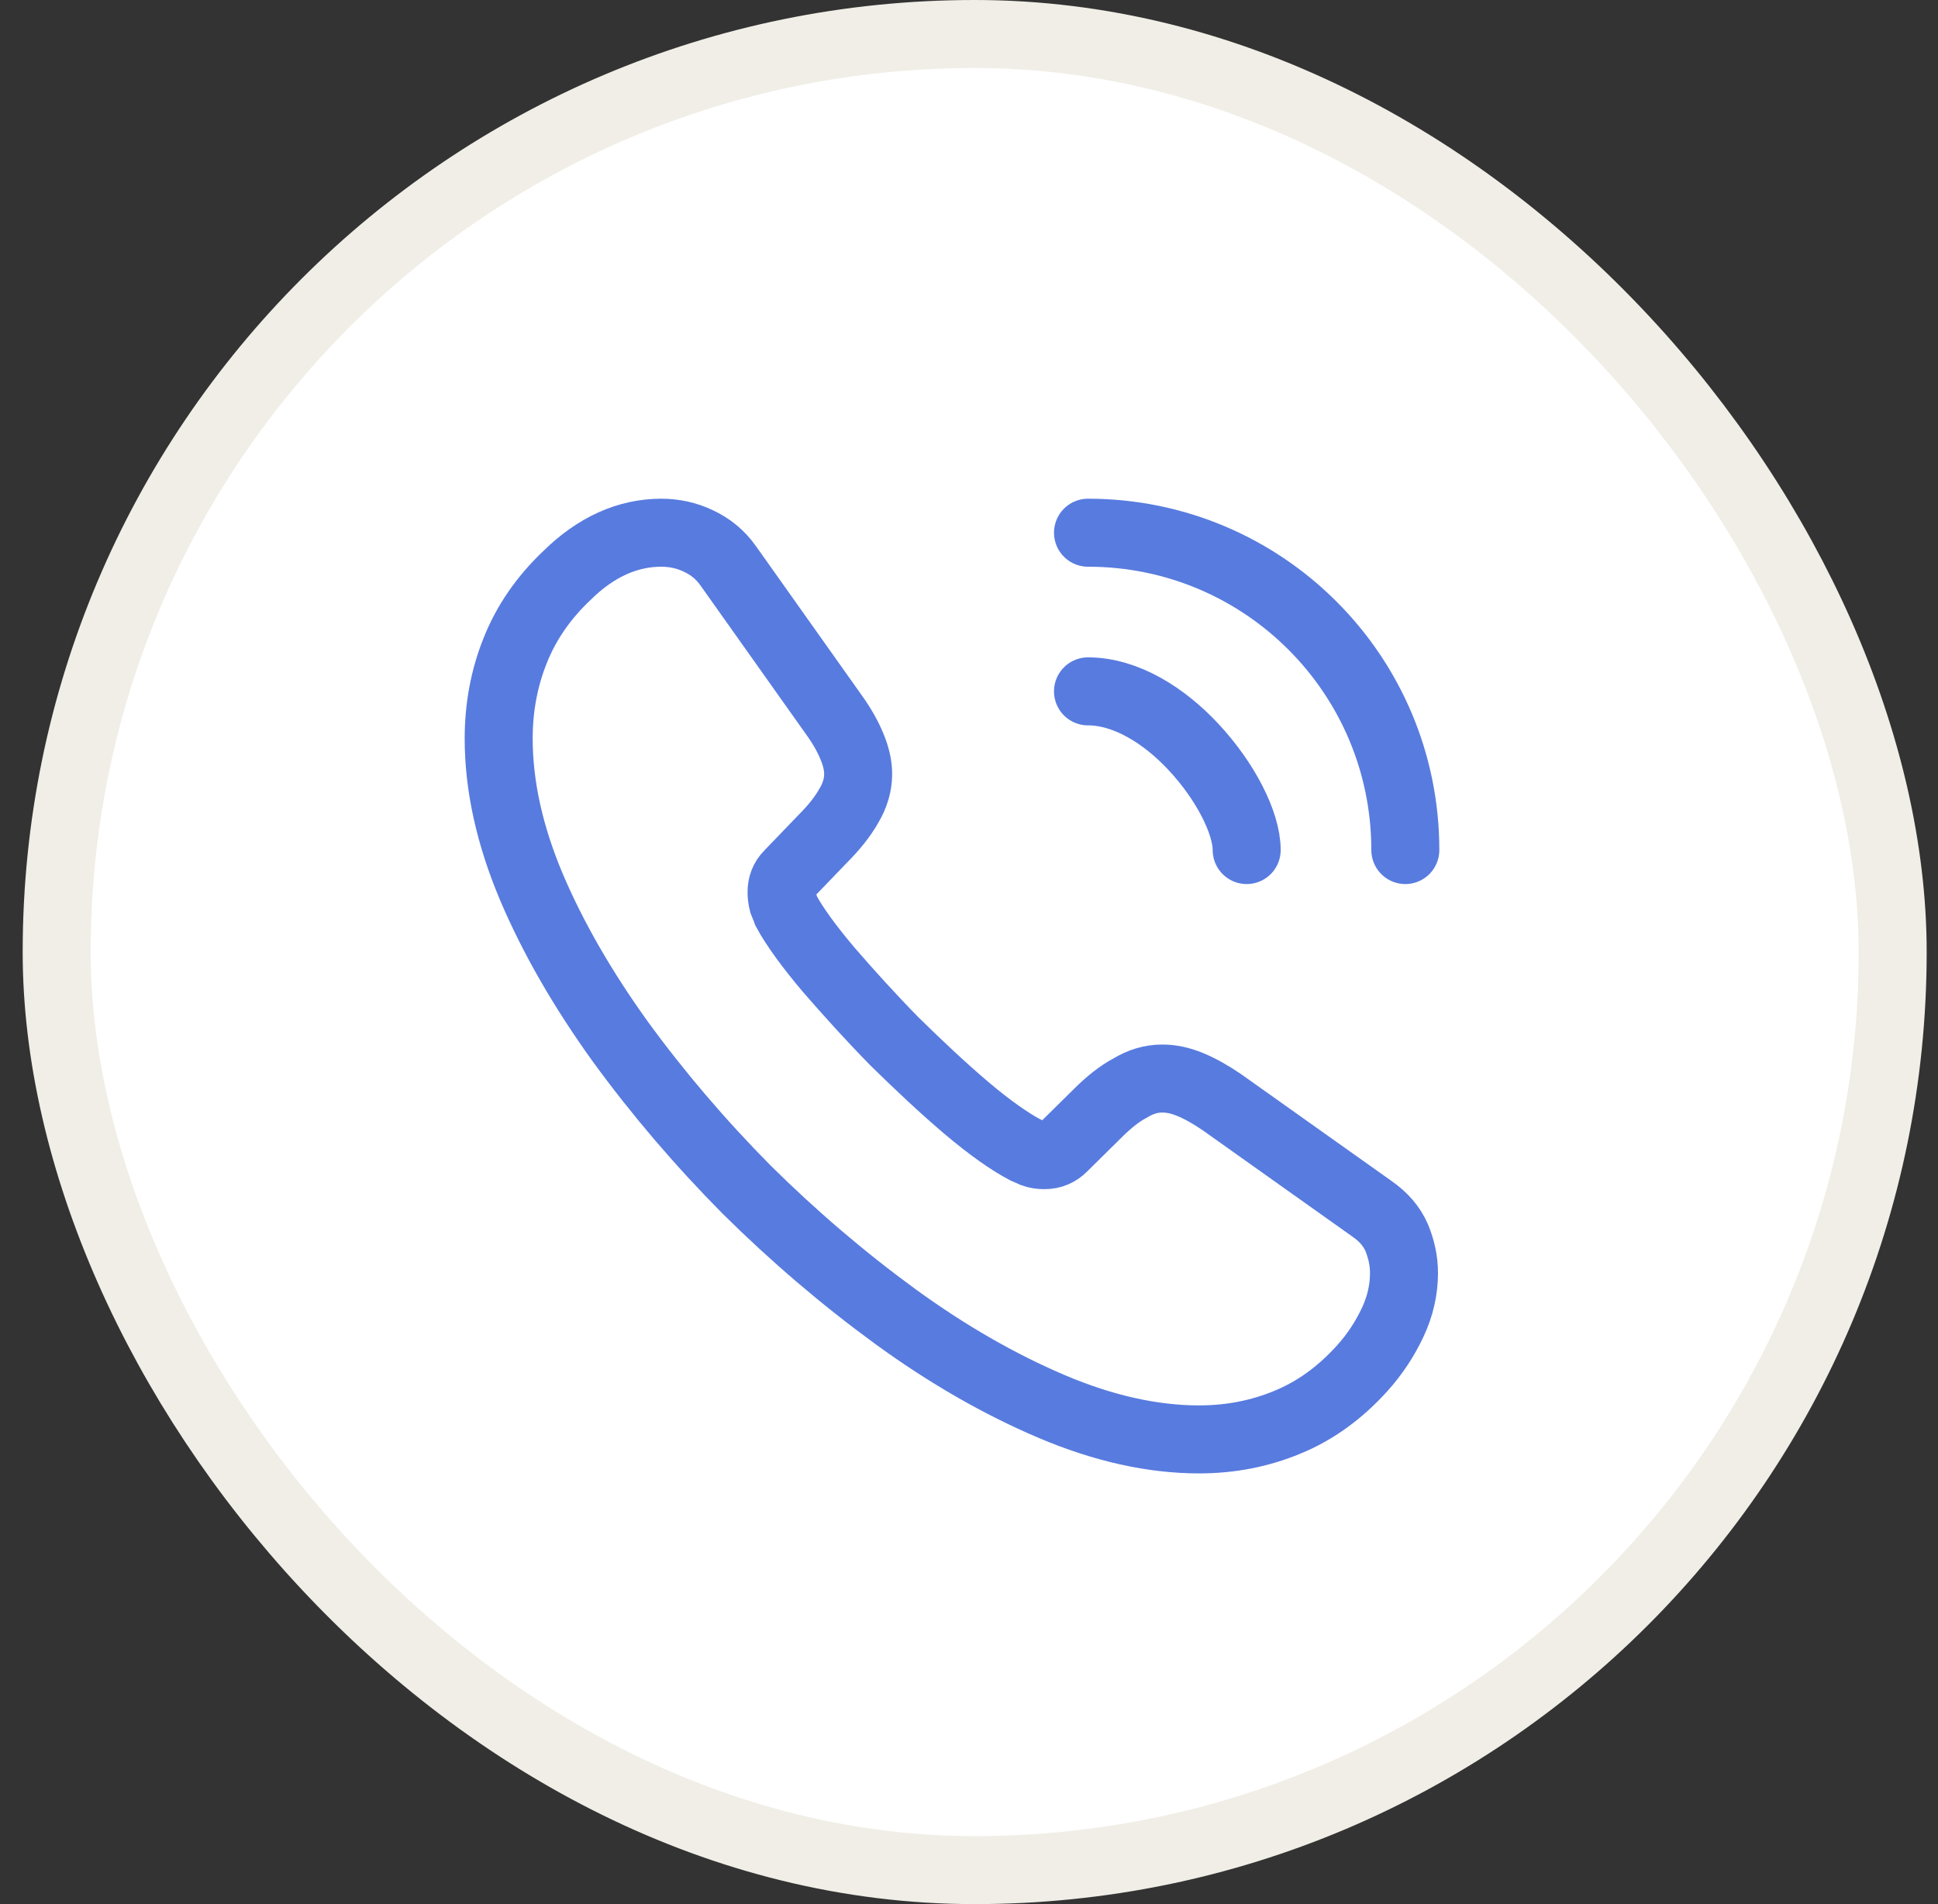 <svg width="57" height="56" viewBox="0 0 57 56" fill="none" xmlns="http://www.w3.org/2000/svg">
<rect x="0" y="0" width="57" height="56" fill="#333333" stroke="none"/>
<rect x="1.667" y="1" width="54" height="54" rx="27" fill="white"/>
<rect x="1.667" y="1" width="54" height="54" rx="27" stroke="#F0EEE6" stroke-width="2"/>
<path d="M41.294 37.44C41.294 37.92 41.187 38.413 40.96 38.893C40.734 39.373 40.44 39.827 40.054 40.253C39.4 40.973 38.68 41.493 37.867 41.827C37.067 42.16 36.2 42.333 35.267 42.333C33.907 42.333 32.454 42.013 30.92 41.36C29.387 40.707 27.854 39.827 26.334 38.72C24.8 37.6 23.347 36.36 21.96 34.987C20.587 33.6 19.347 32.147 18.24 30.627C17.147 29.107 16.267 27.587 15.627 26.08C14.987 24.56 14.667 23.107 14.667 21.72C14.667 20.813 14.827 19.947 15.147 19.147C15.467 18.333 15.974 17.587 16.68 16.92C17.534 16.08 18.467 15.667 19.454 15.667C19.827 15.667 20.2 15.747 20.534 15.907C20.88 16.067 21.187 16.307 21.427 16.653L24.52 21.013C24.76 21.347 24.934 21.653 25.054 21.947C25.174 22.227 25.24 22.507 25.24 22.76C25.24 23.08 25.147 23.4 24.96 23.707C24.787 24.013 24.534 24.333 24.214 24.653L23.2 25.707C23.054 25.853 22.987 26.027 22.987 26.24C22.987 26.347 23 26.44 23.027 26.547C23.067 26.653 23.107 26.733 23.134 26.813C23.374 27.253 23.787 27.827 24.374 28.52C24.974 29.213 25.614 29.92 26.307 30.627C27.027 31.333 27.72 31.987 28.427 32.587C29.12 33.173 29.694 33.573 30.147 33.813C30.214 33.84 30.294 33.88 30.387 33.92C30.494 33.96 30.6 33.973 30.72 33.973C30.947 33.973 31.12 33.893 31.267 33.747L32.28 32.747C32.614 32.413 32.934 32.16 33.24 32C33.547 31.813 33.854 31.72 34.187 31.72C34.44 31.72 34.707 31.773 35 31.893C35.294 32.013 35.6 32.187 35.934 32.413L40.347 35.547C40.694 35.787 40.934 36.067 41.08 36.4C41.214 36.733 41.294 37.067 41.294 37.44Z" stroke="#587BDF" stroke-width="2" stroke-miterlimit="10"/>
<path d="M36.667 25C36.667 24.2 36.04 22.973 35.107 21.973C34.253 21.053 33.12 20.333 32 20.333" stroke="#587BDF" stroke-width="2" stroke-linecap="round" stroke-linejoin="round"/>
<path d="M41.333 25C41.333 19.84 37.16 15.667 32 15.667" stroke="#587BDF" stroke-width="2" stroke-linecap="round" stroke-linejoin="round"/>
</svg>
